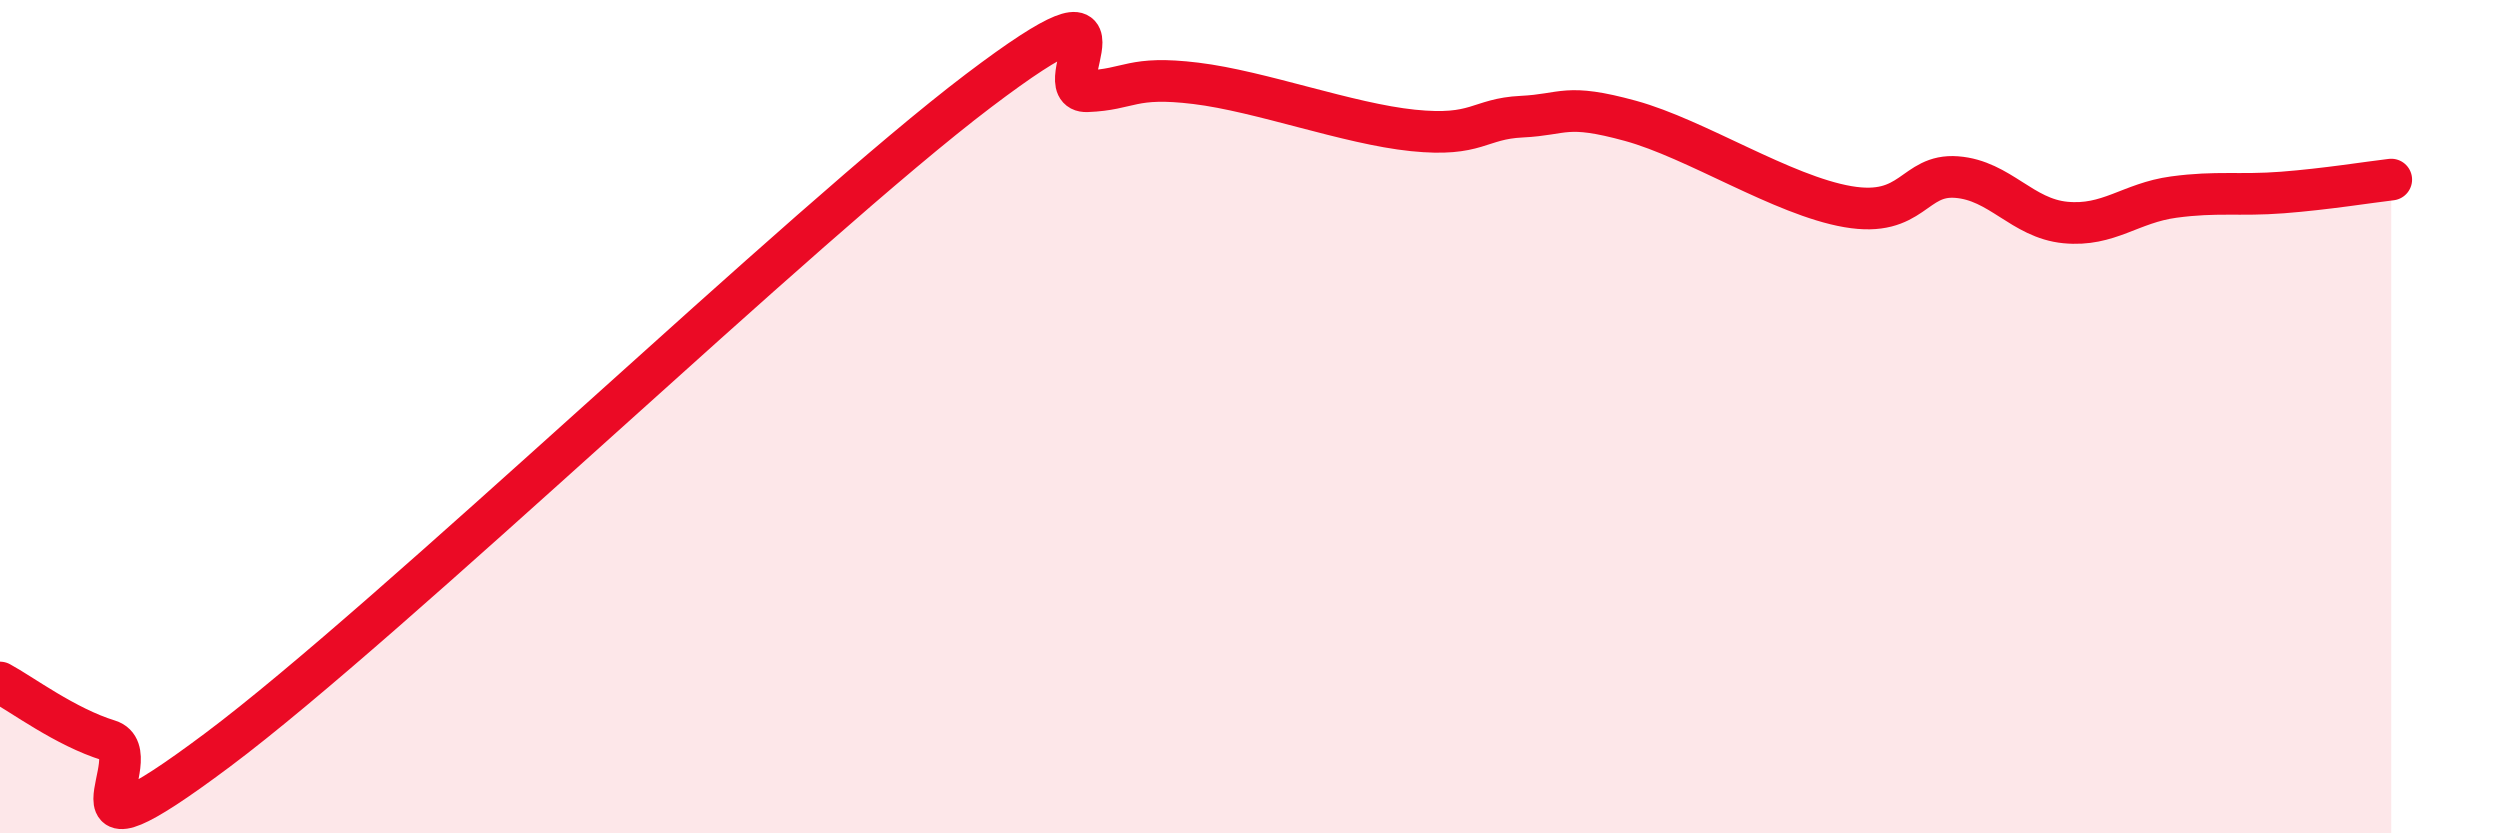 
    <svg width="60" height="20" viewBox="0 0 60 20" xmlns="http://www.w3.org/2000/svg">
      <path
        d="M 0,16.38 C 0.52,16.66 1.57,17.45 2.61,17.77 C 3.65,18.09 1.05,21.12 5.22,18 C 9.39,14.88 19.31,5.34 23.48,2.18 C 27.65,-0.98 25.05,2.23 26.09,2.19 C 27.13,2.15 27.14,1.81 28.7,2 C 30.26,2.19 32.35,2.97 33.91,3.13 C 35.47,3.29 35.48,2.85 36.52,2.8 C 37.56,2.75 37.56,2.47 39.13,2.9 C 40.7,3.33 42.78,4.69 44.35,4.96 C 45.92,5.23 45.92,4.17 46.96,4.25 C 48,4.33 48.53,5.24 49.57,5.34 C 50.61,5.44 51.13,4.87 52.17,4.73 C 53.21,4.59 53.74,4.7 54.78,4.62 C 55.82,4.54 56.87,4.37 57.39,4.31L57.39 20L0 20Z"
        fill="#EB0A25"
        opacity="0.1"
        stroke-linecap="round"
        stroke-linejoin="round"
      />
      <path
        d="M 0,16.38 C 0.52,16.66 1.57,17.45 2.61,17.77 C 3.65,18.09 1.05,21.12 5.22,18 C 9.39,14.88 19.31,5.34 23.48,2.18 C 27.65,-0.98 25.05,2.23 26.09,2.19 C 27.13,2.15 27.14,1.81 28.7,2 C 30.26,2.19 32.35,2.97 33.91,3.13 C 35.47,3.29 35.48,2.85 36.52,2.8 C 37.56,2.75 37.56,2.47 39.13,2.9 C 40.7,3.33 42.78,4.69 44.35,4.96 C 45.92,5.23 45.92,4.17 46.96,4.25 C 48,4.33 48.53,5.24 49.57,5.34 C 50.61,5.44 51.13,4.87 52.17,4.73 C 53.21,4.59 53.74,4.7 54.78,4.62 C 55.82,4.54 56.87,4.37 57.39,4.31"
        stroke="#EB0A25"
        stroke-width="1"
        fill="none"
        stroke-linecap="round"
        stroke-linejoin="round"
      />
    </svg>
  